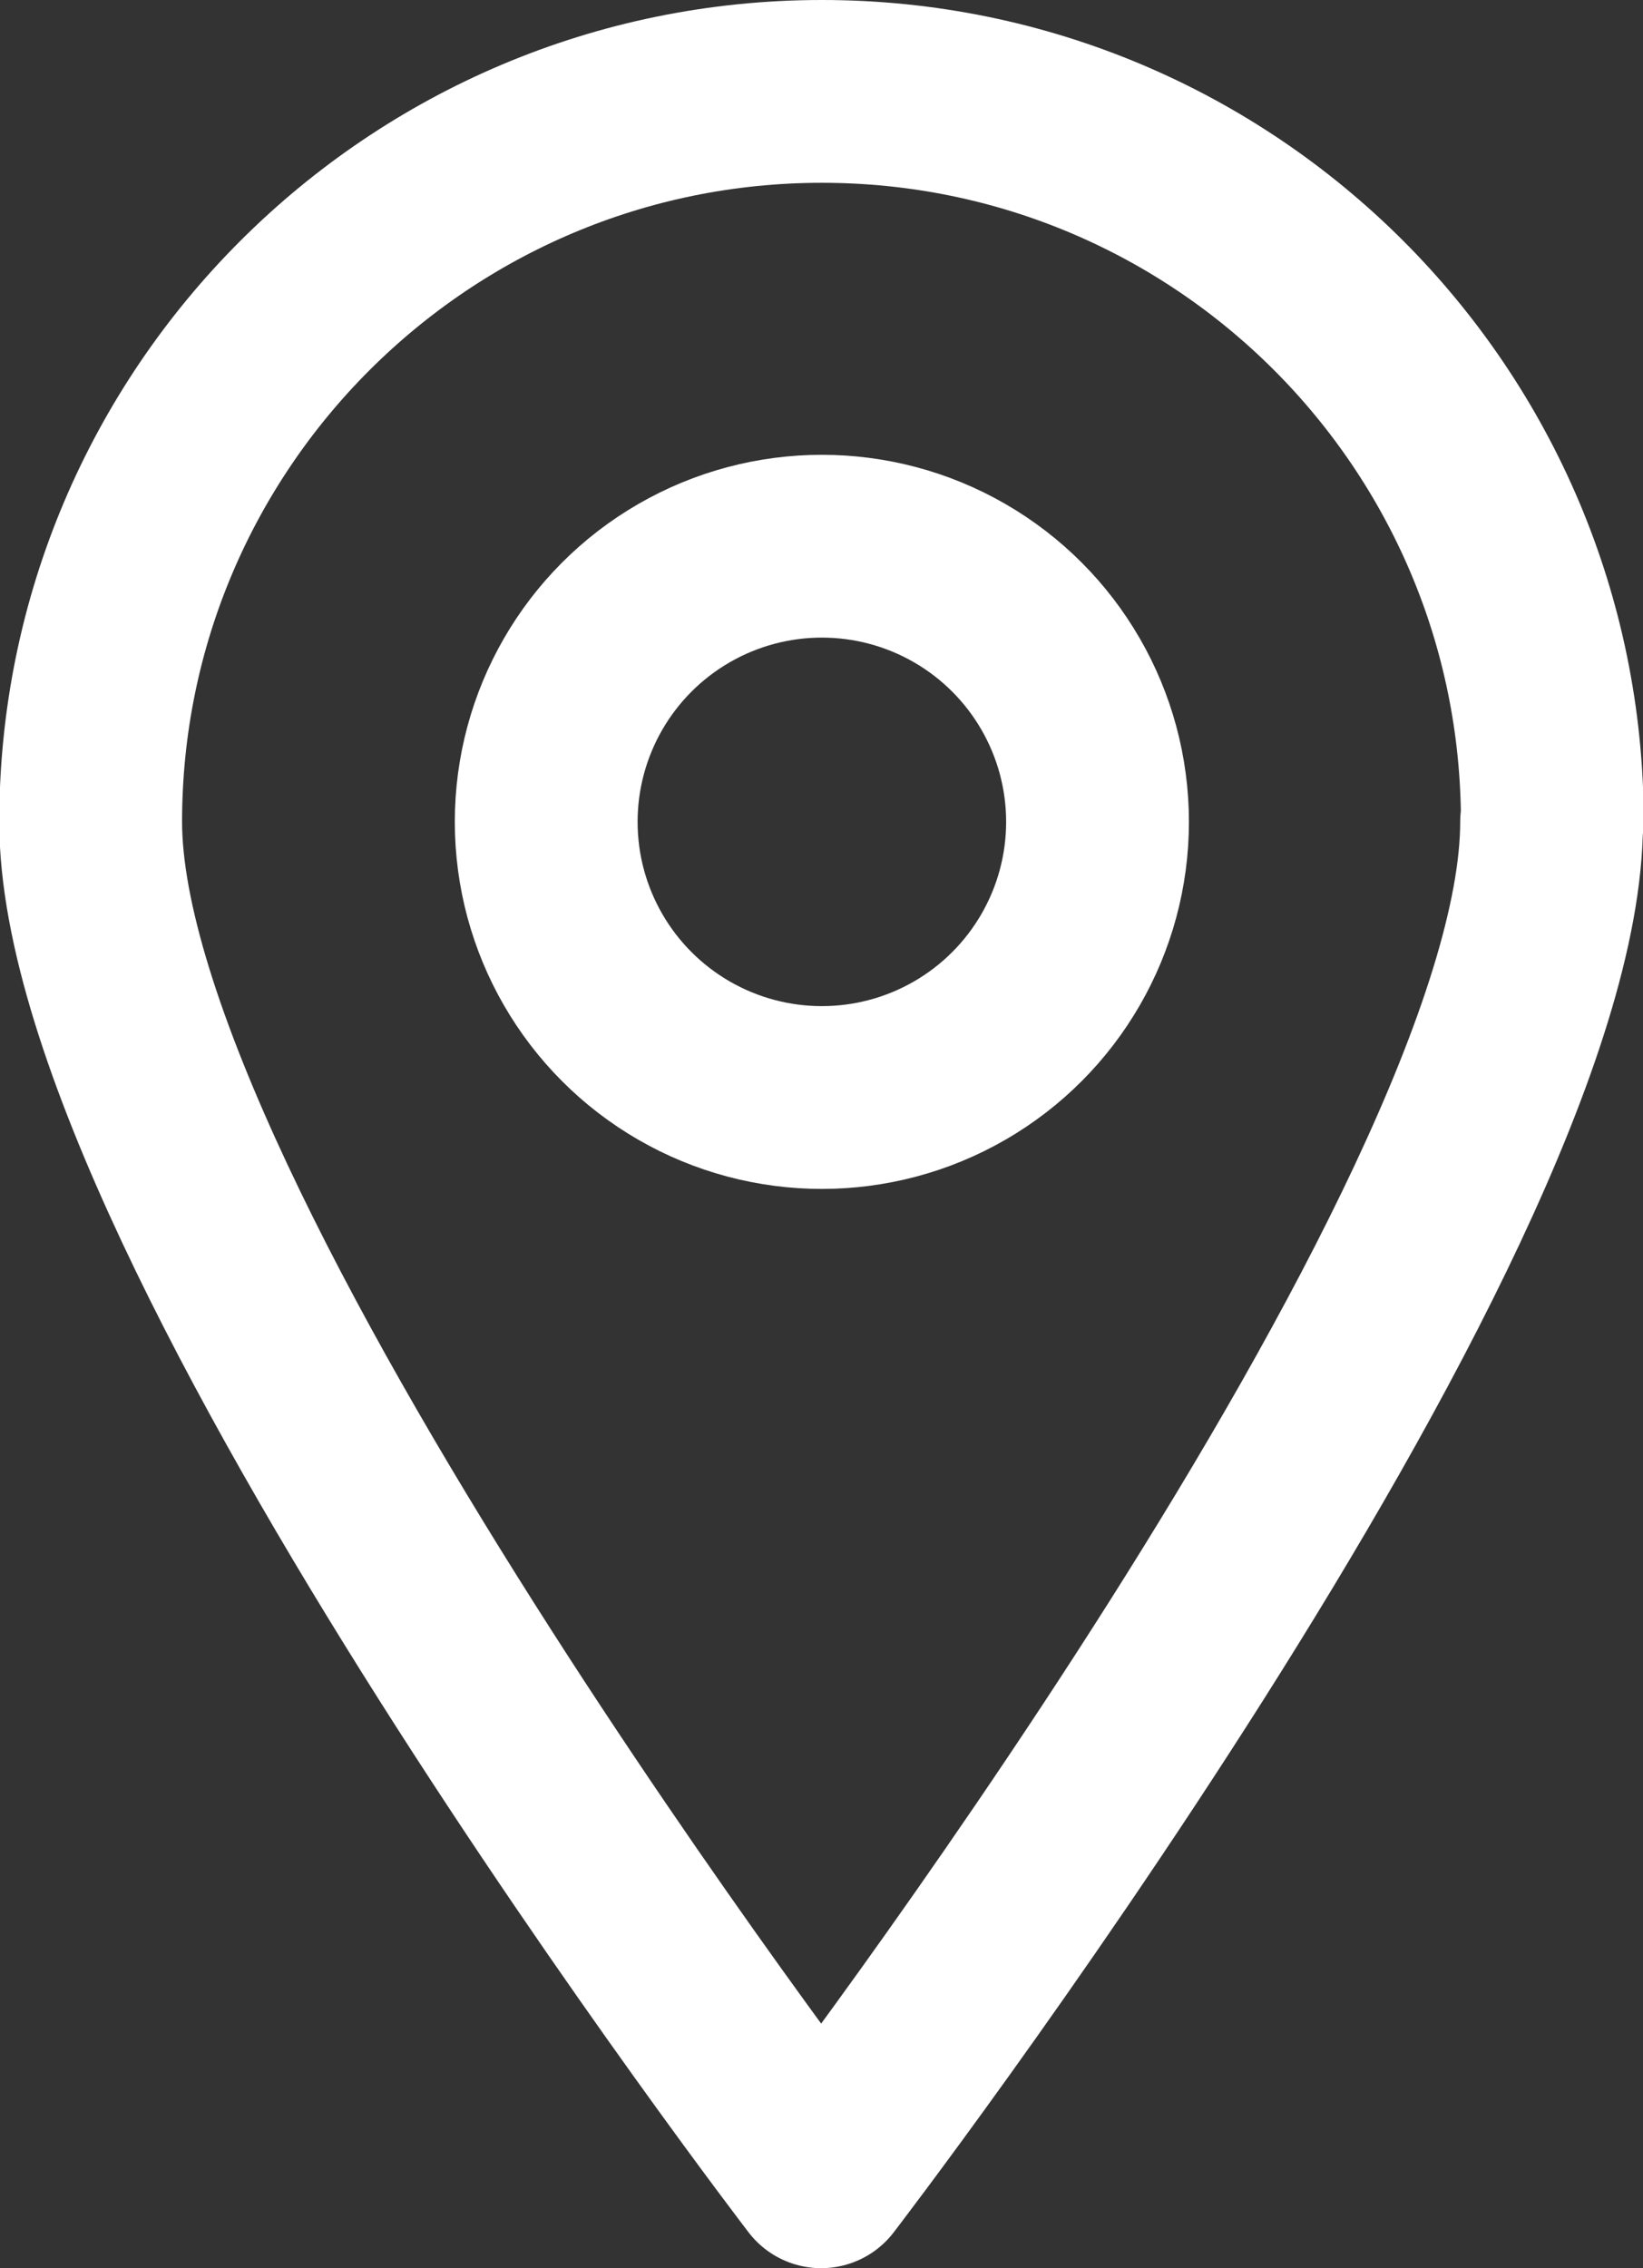 <?xml version="1.0" encoding="UTF-8"?><svg id="_레이어_1" xmlns="http://www.w3.org/2000/svg" viewBox="0 0 22.47 31.02"><rect x="0" y="0" width="22.47" height="31.02" fill="#333333" stroke="none"/><defs><style>.cls-1{fill:none;stroke:#fff;stroke-linecap:round;stroke-linejoin:round;stroke-width:2.5px;}</style></defs><path class="cls-1" d="m21.22,11.24c0,5.52-9.99,18.53-9.99,18.53,0,0-9.99-13.02-9.99-18.53S5.72,1.25,11.24,1.25s9.99,4.47,9.99,9.99Z"/><circle class="cls-1" cx="11.24" cy="11.24" r="3.77"/></svg>
